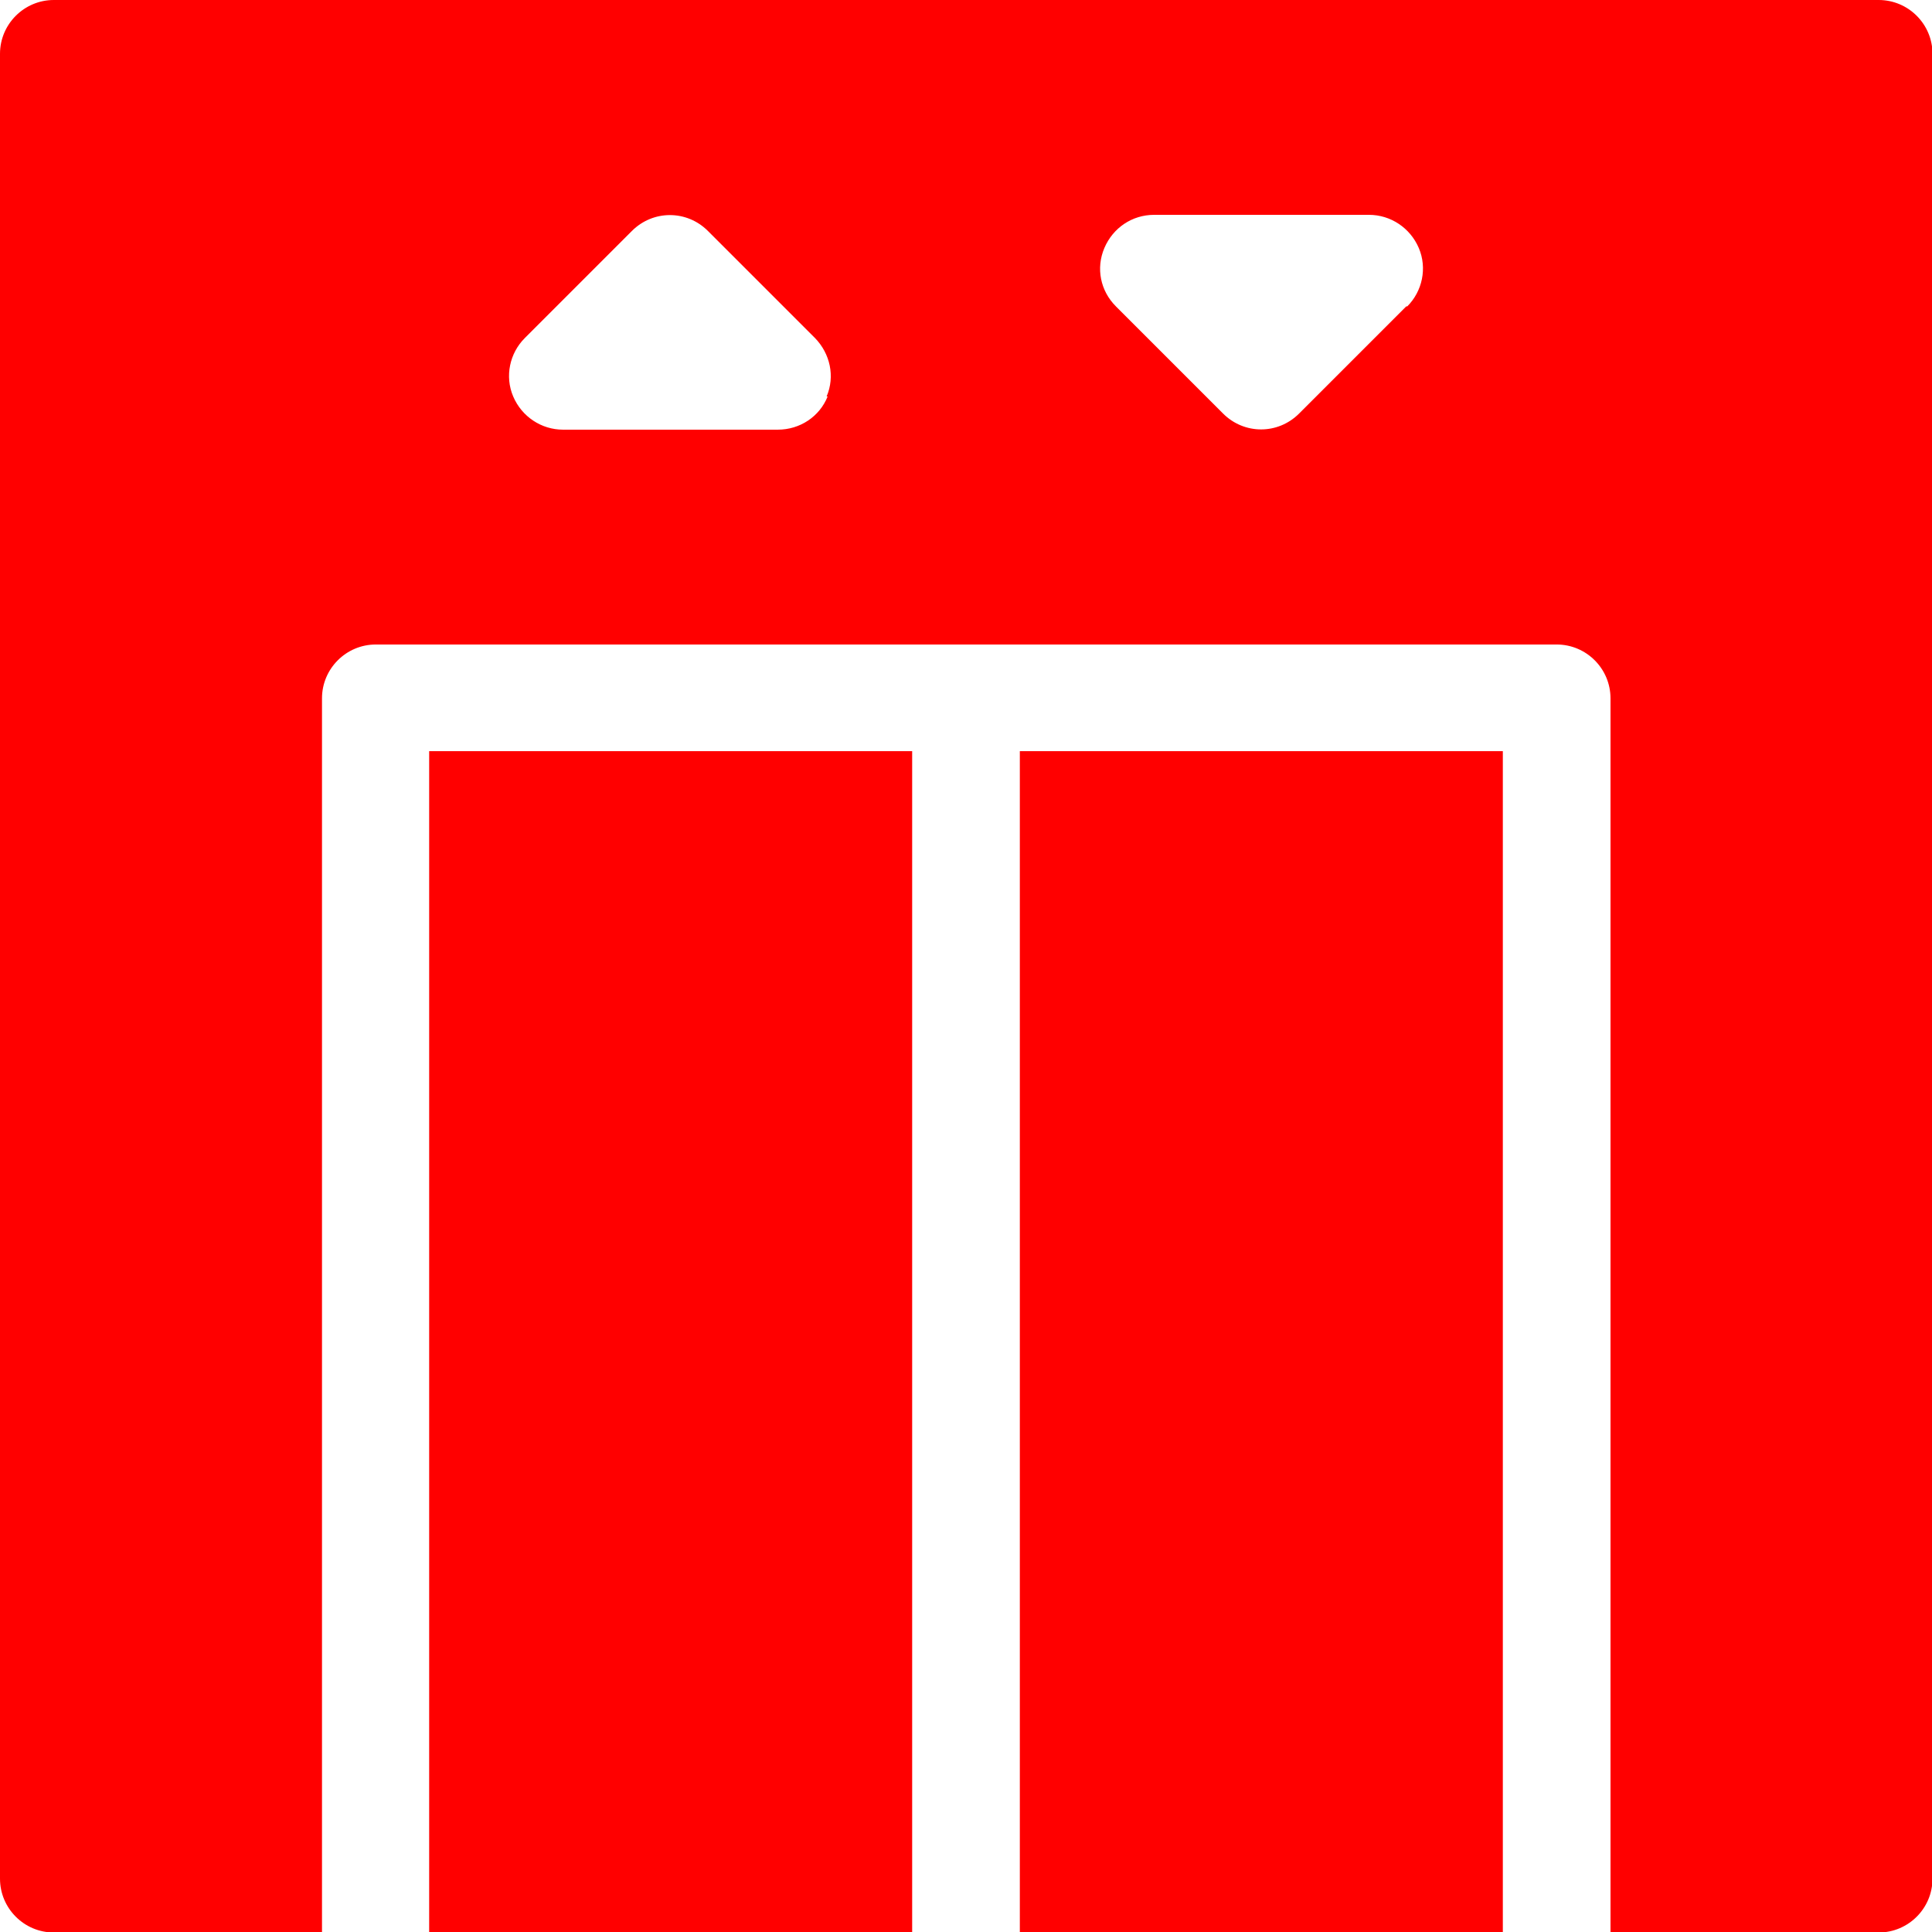 <?xml version="1.0" encoding="UTF-8"?>
<svg id="Layer_1" xmlns="http://www.w3.org/2000/svg" version="1.1" viewBox="0 0 384 384">
  <!-- Generator: Adobe Illustrator 29.7.1, SVG Export Plug-In . SVG Version: 2.1.1 Build 8)  -->
  <defs>
    <style>
      .st0 {
        fill: red;
      }
    </style>
  </defs>
  <path class="st0" d="M85.3,149.3h96v234.7h-96v-234.7Z"/>
  <path class="st0" d="M202.7,149.3h96v234.7h-96v-234.7Z"/>
  <path class="st0" d="M373.3,0H10.7C4.8,0,0,4.8,0,10.7v362.7c0,5.9,4.8,10.7,10.7,10.7h53.3v-245.3c0-5.9,4.8-10.7,10.7-10.7h234.7c5.9,0,10.7,4.8,10.7,10.7v245.3h53.3c5.9,0,10.7-4.8,10.7-10.7V10.7c0-5.9-4.8-10.7-10.7-10.7ZM164.5,78.8c-1.6,4-5.5,6.6-9.9,6.6h-42.7c-4.3,0-8.2-2.6-9.9-6.6-1.7-4-.7-8.6,2.3-11.6l21.3-21.3c4.2-4.2,10.9-4.2,15.1,0l21.3,21.3c3,3.1,4,7.6,2.3,11.6ZM279.5,60.9l-21.3,21.3c-4.2,4.2-10.9,4.2-15.1,0l-21.3-21.3c-3.1-3.1-4-7.6-2.3-11.6,1.7-4,5.5-6.6,9.9-6.6h42.7c4.3,0,8.2,2.6,9.9,6.6,1.7,4,.7,8.6-2.3,11.6Z"/>
</svg>